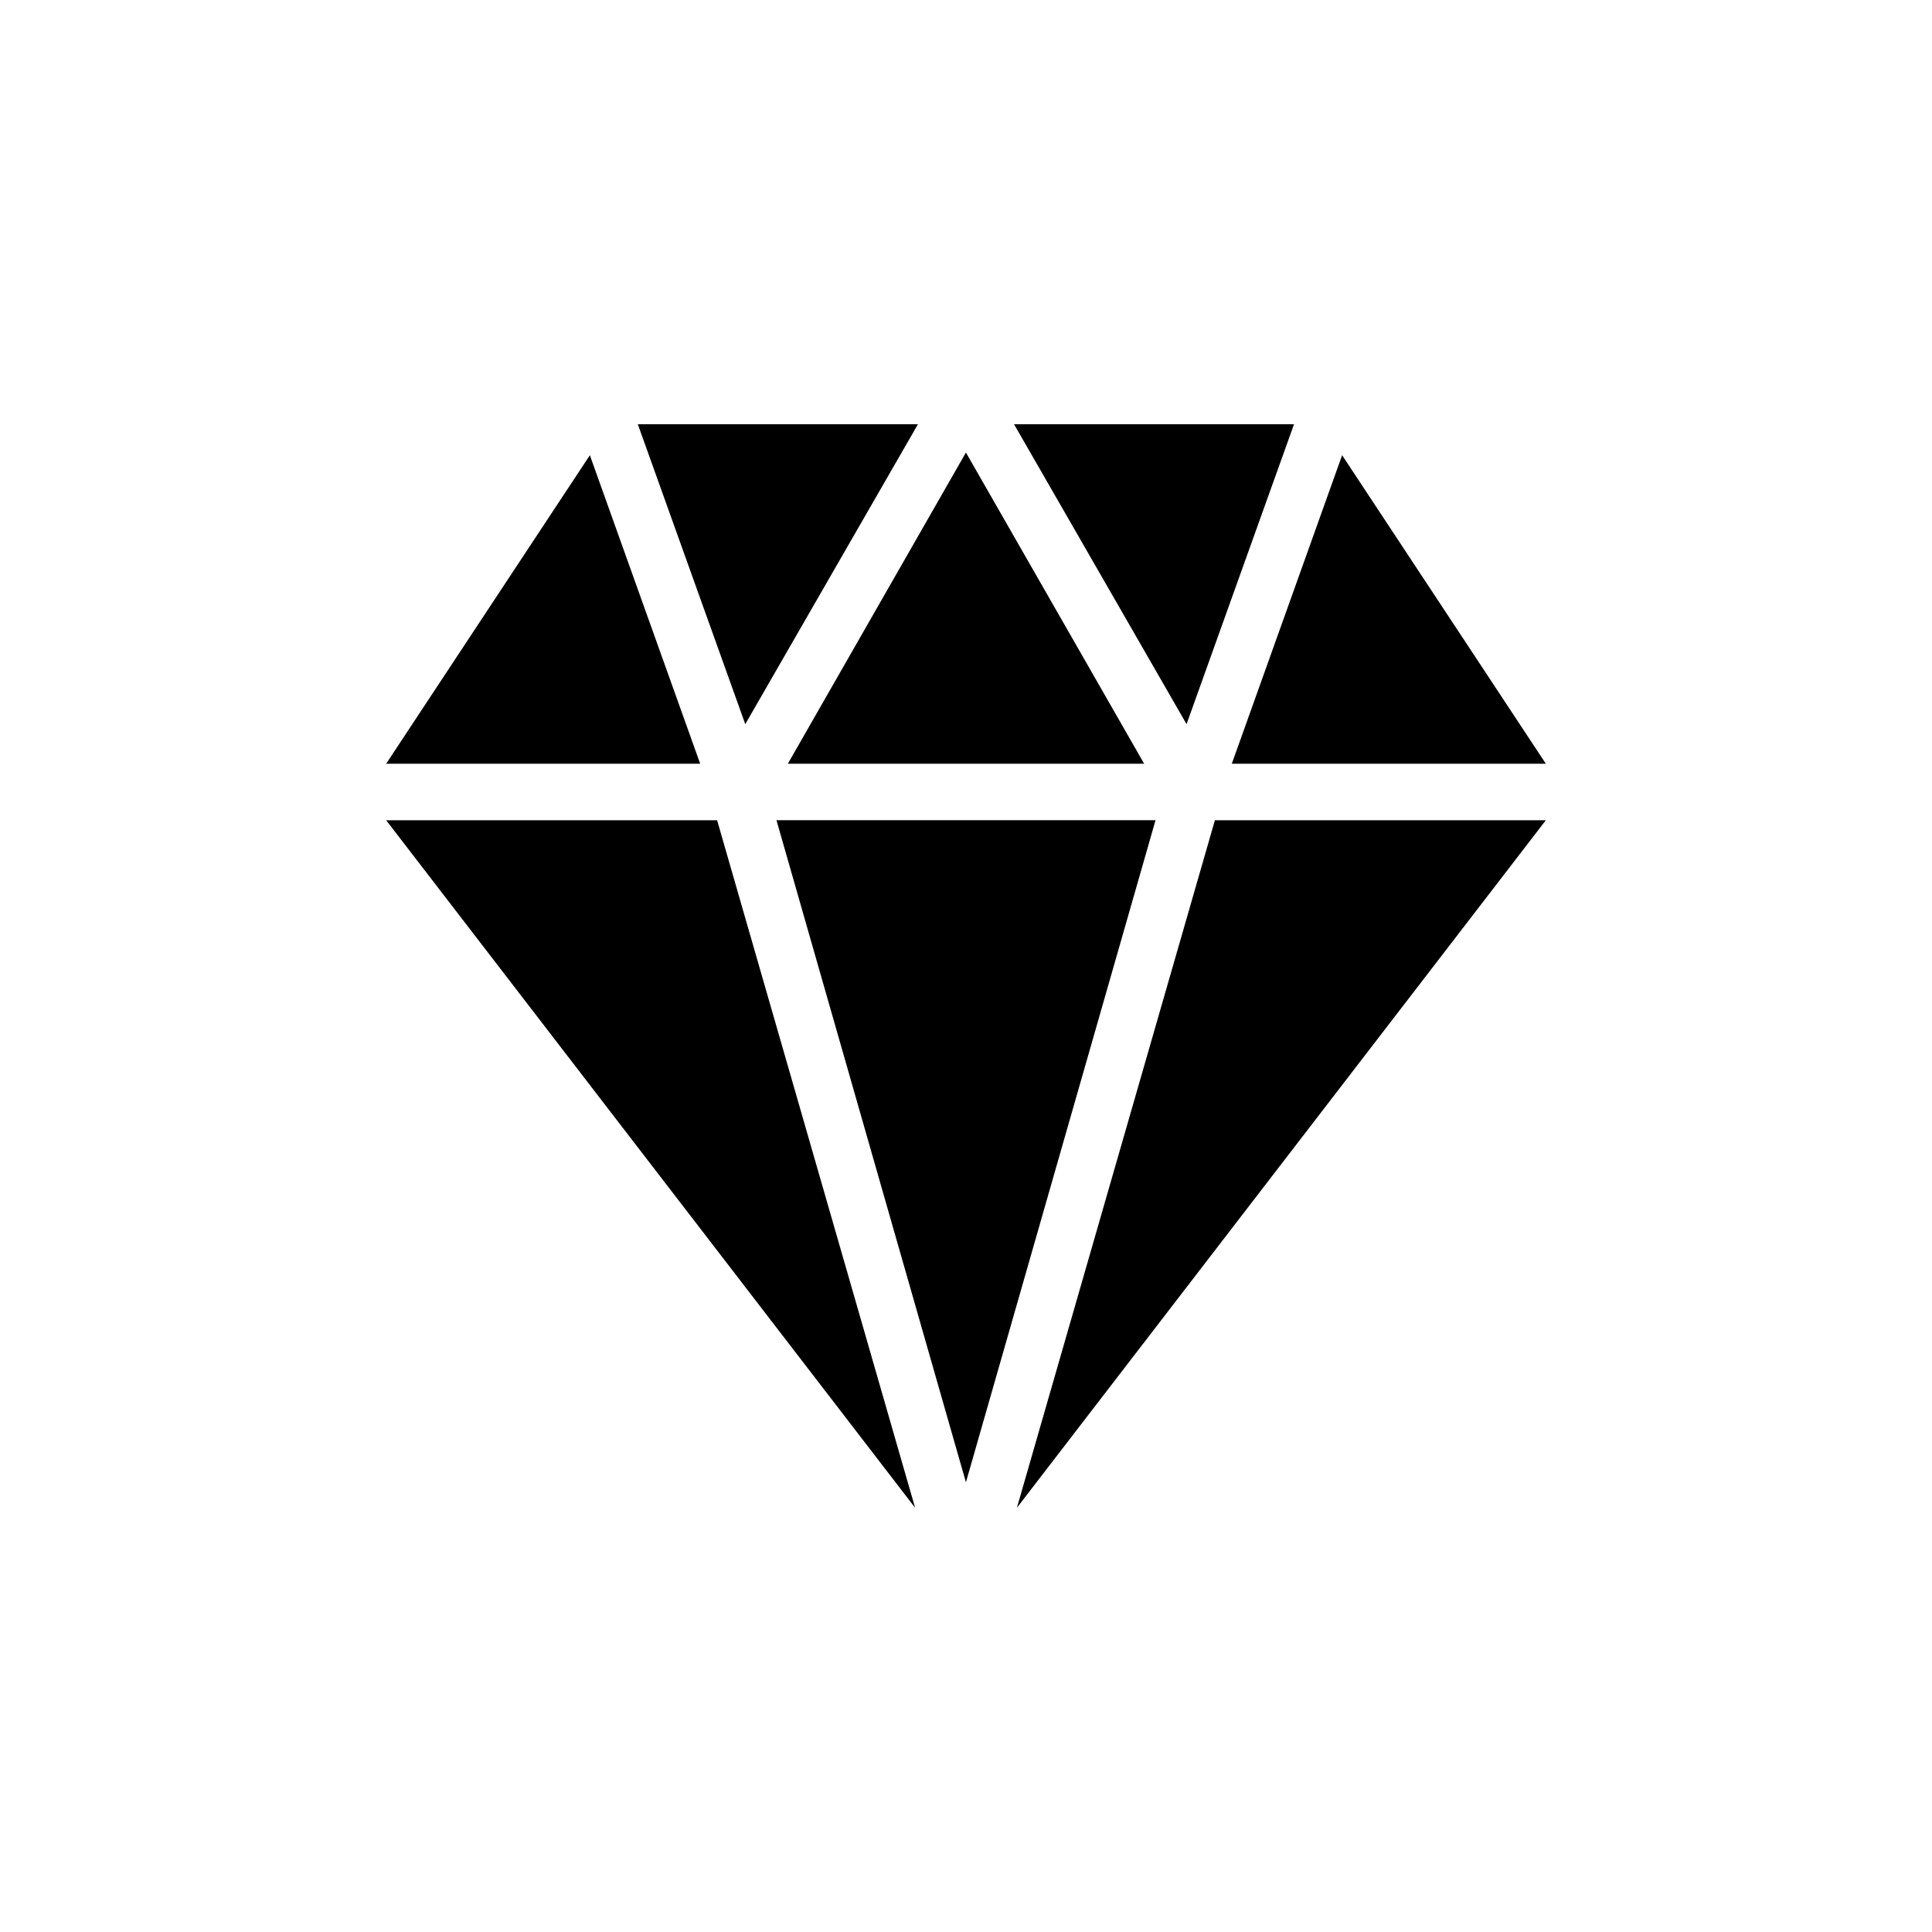 <?xml version="1.0" encoding="UTF-8"?>
<!-- Uploaded to: SVG Repo, www.svgrepo.com, Generator: SVG Repo Mixer Tools -->
<svg fill="#000000" width="800px" height="800px" version="1.1" viewBox="144 144 512 512" xmlns="http://www.w3.org/2000/svg">
 <g>
  <path d="m447.21 346.39-47.23-82.465-47.188 82.465z"/>
  <path d="m486.93 256.42h-74.203l45.723 79.488z"/>
  <path d="m399.98 536.82 50.25-175.46h-100.46z"/>
  <path d="m300.32 264.64-53.984 81.754h83.219z"/>
  <path d="m387.27 256.42h-74.246l28.48 79.488z"/>
  <path d="m334.04 361.37h-87.707l140.18 182.21z"/>
  <path d="m553.66 346.39-53.984-81.754-29.234 81.754z"/>
  <path d="m465.96 361.37-52.473 182.21 140.18-182.21z"/>
 </g>
</svg>